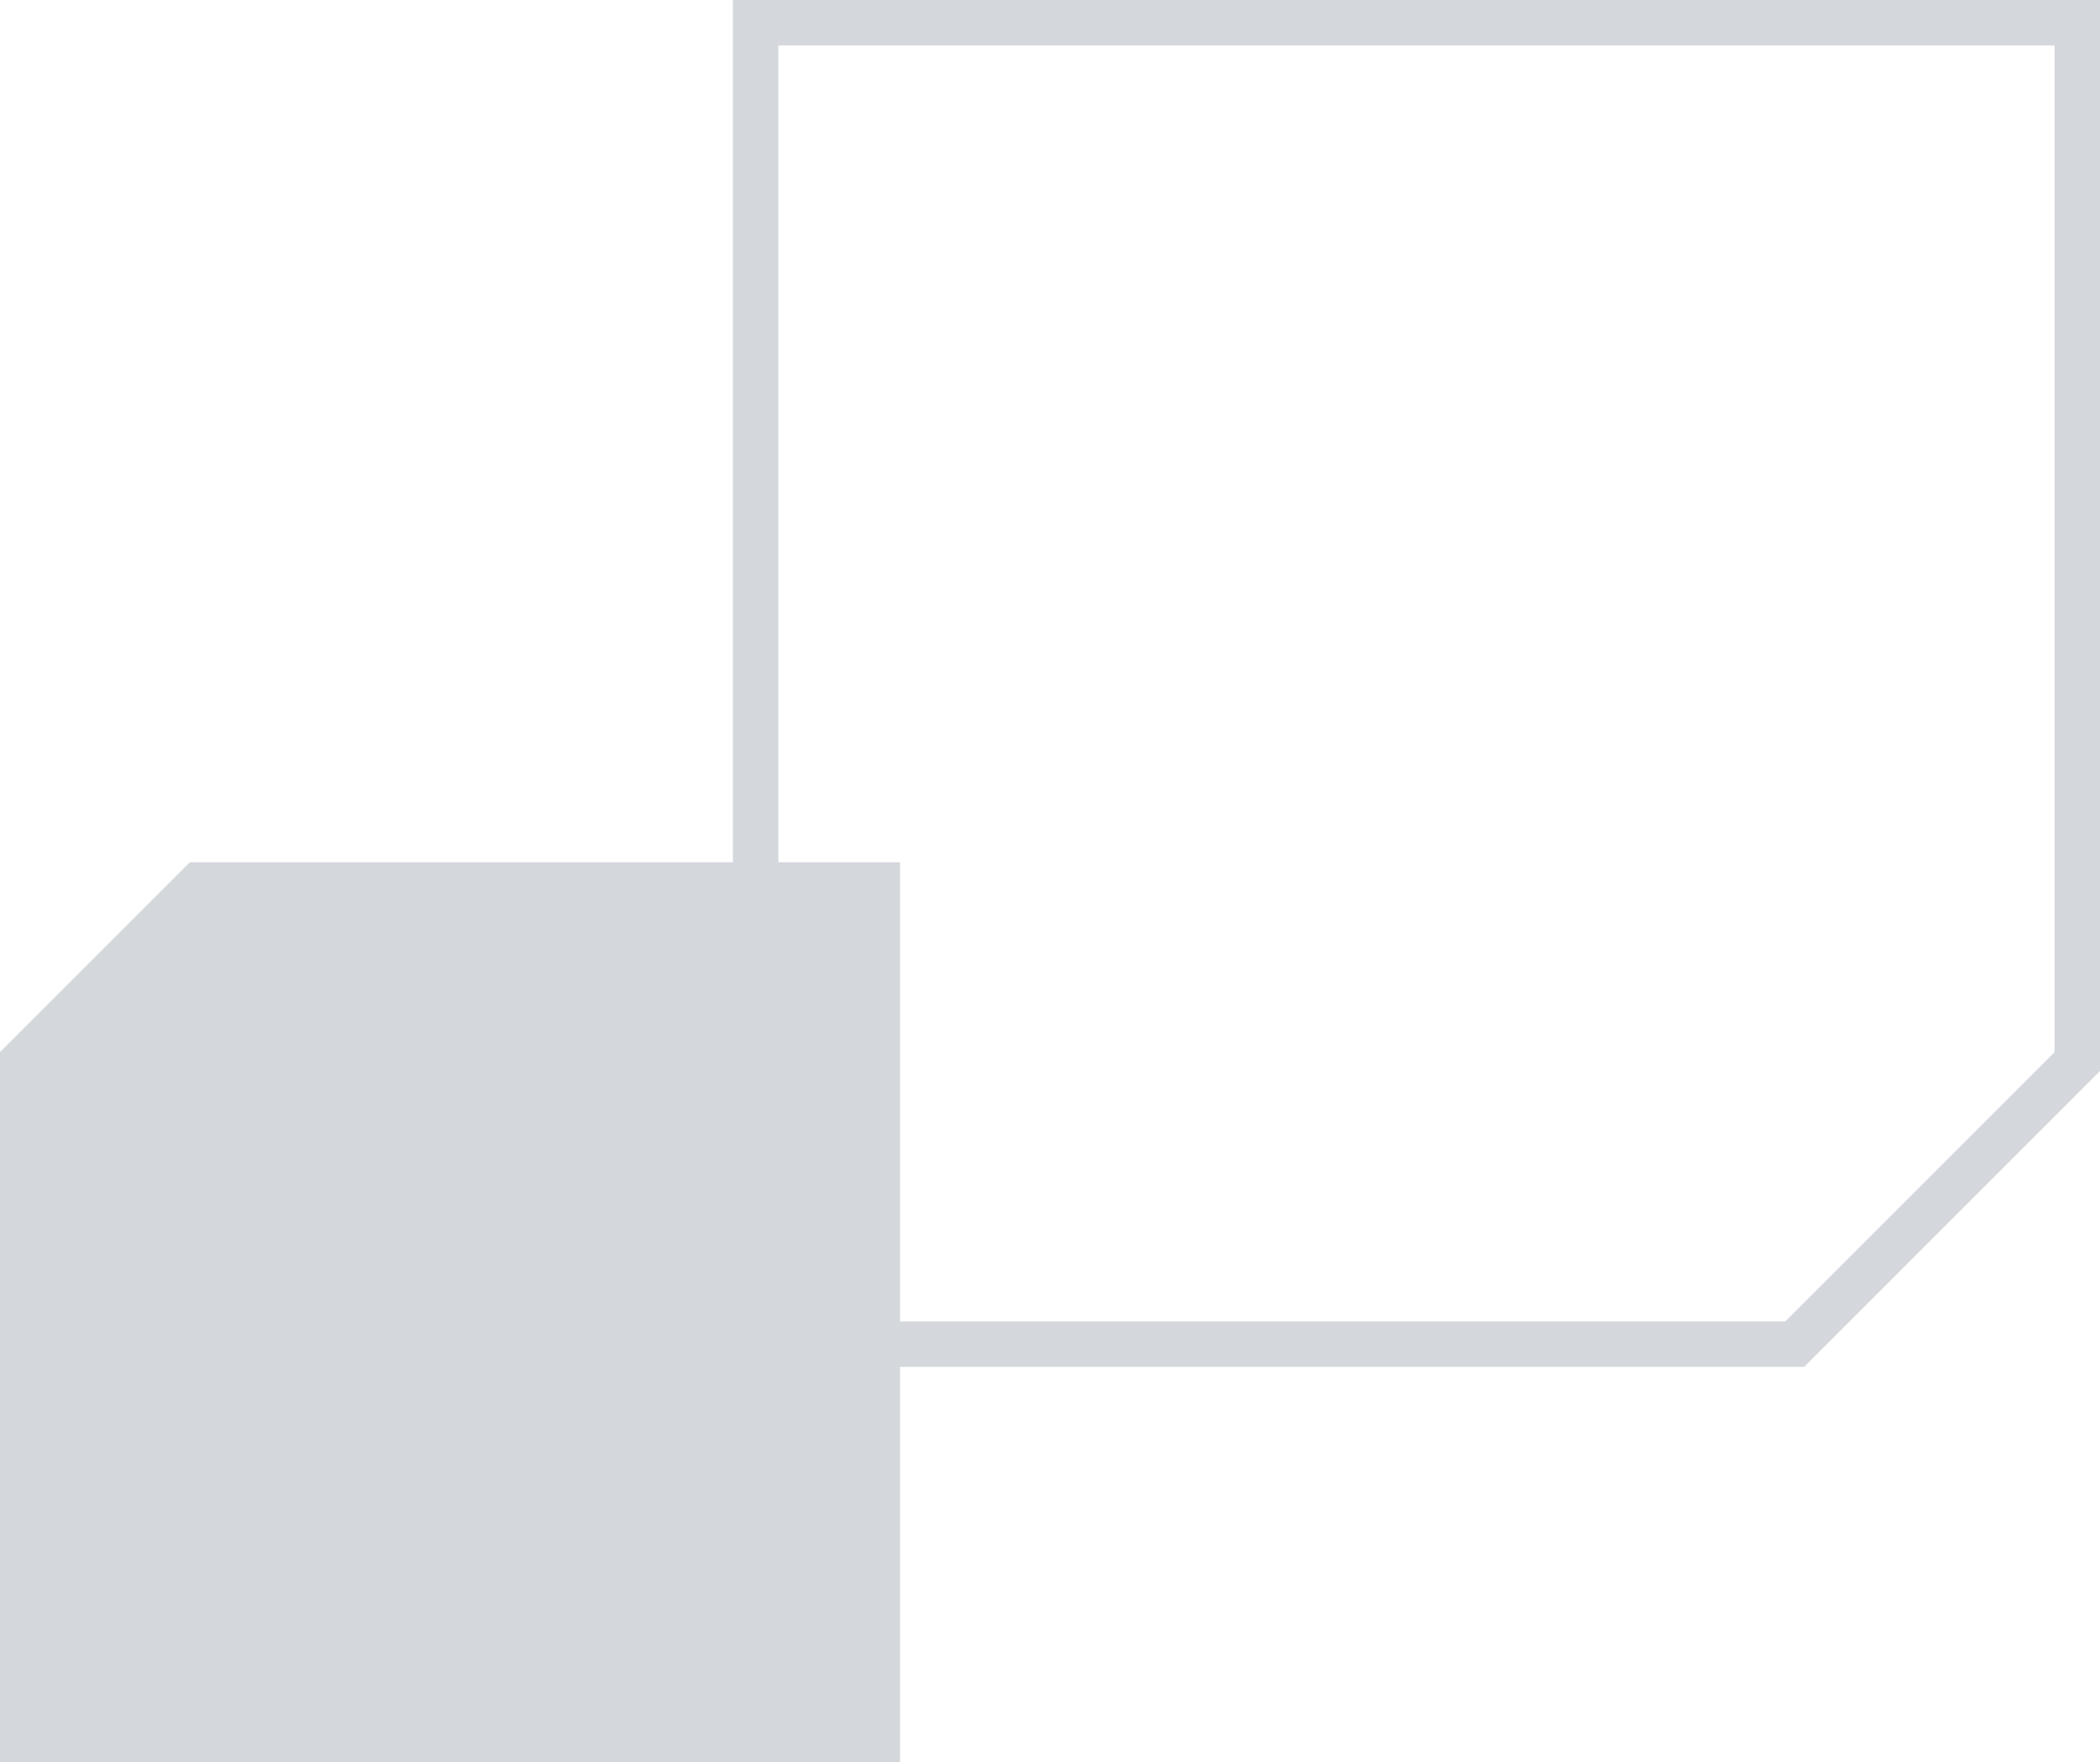 <svg xmlns="http://www.w3.org/2000/svg" width="667.854" height="560.5" viewBox="0 0 667.854 560.5">
  <g id="Groupe_38" data-name="Groupe 38" transform="translate(0)" opacity="0.2">
    <path id="Tracé_3" data-name="Tracé 3" d="M119.521,14.453H525.382V334.674l-85.64,85.649H119.521ZM105.068,0V434.776h340.66l4.235-4.233,85.64-85.651,4.233-4.233V0Z" transform="translate(128.018)" fill="#28394e"/>
    <path id="Tracé_4" data-name="Tracé 4" d="M60.4,123.628,0,184.034V409.868H286.233V123.628Z" transform="translate(0 150.632)" fill="#28394e"/>
  </g>
</svg>
